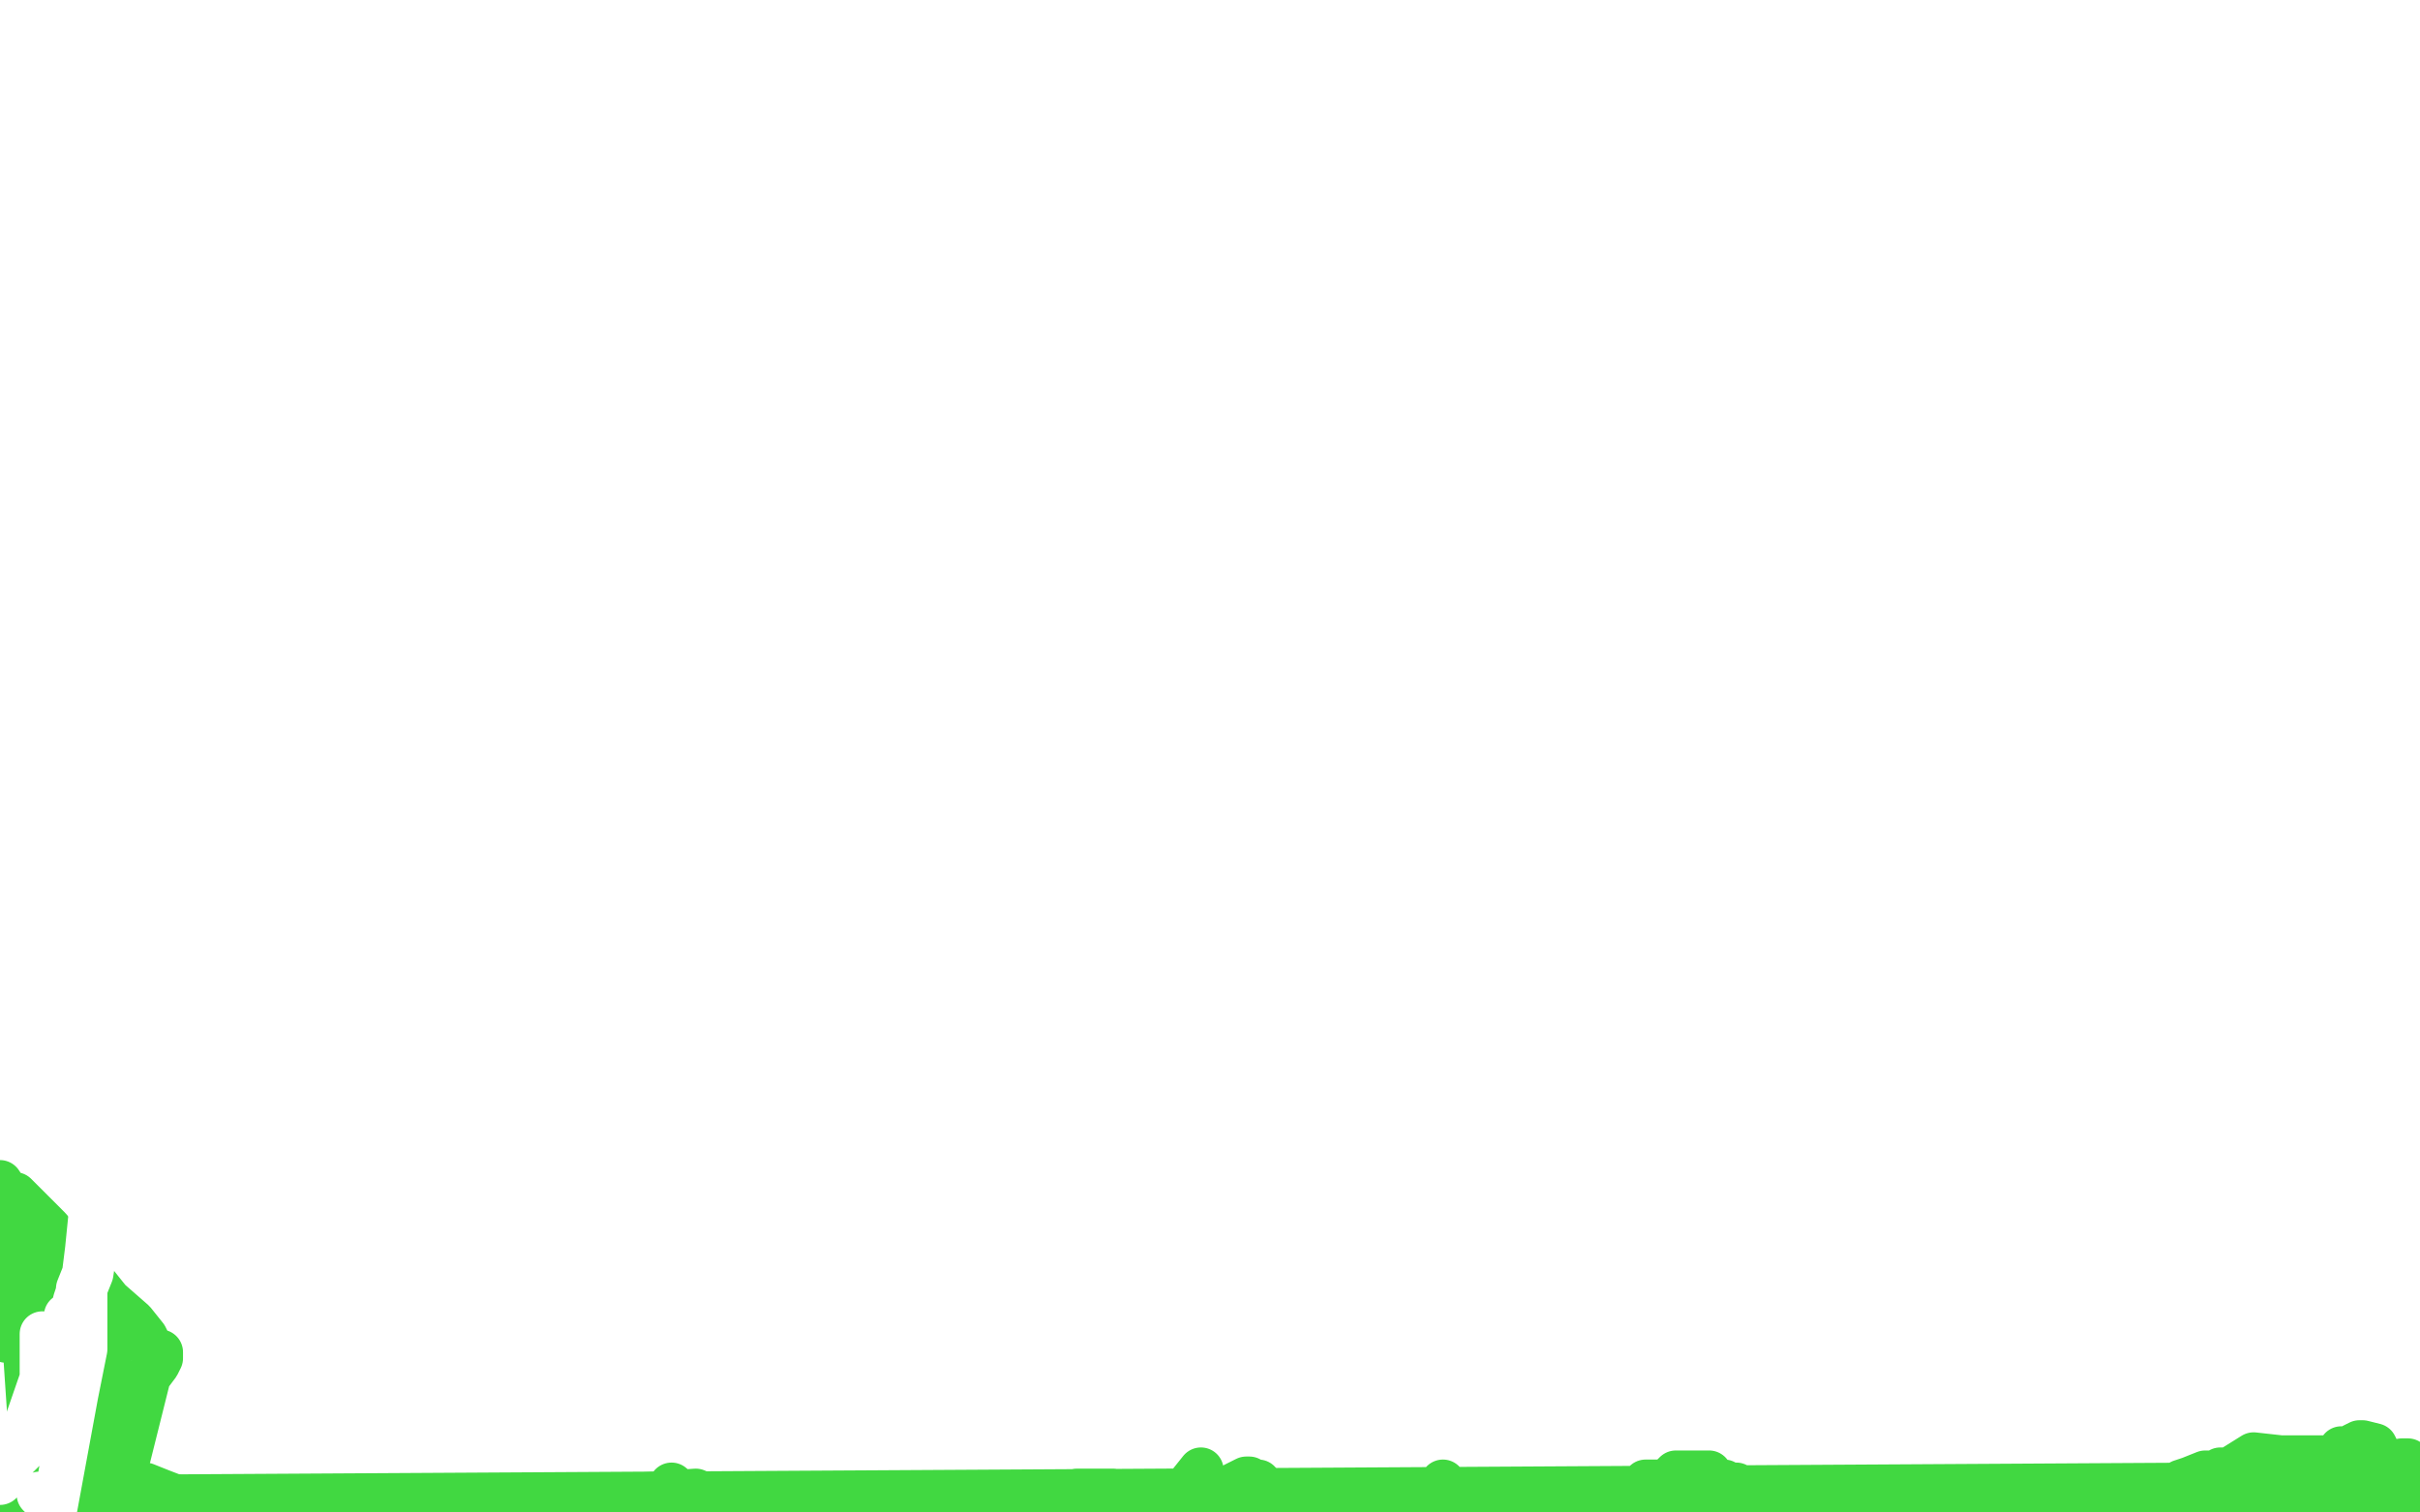 <?xml version="1.0" standalone="no"?>
<!DOCTYPE svg PUBLIC "-//W3C//DTD SVG 1.1//EN"
"http://www.w3.org/Graphics/SVG/1.1/DTD/svg11.dtd">

<svg width="800" height="500" version="1.1" xmlns="http://www.w3.org/2000/svg" xmlns:xlink="http://www.w3.org/1999/xlink" style="stroke-antialiasing: false"><desc>This SVG has been created on https://colorillo.com/</desc><rect x='0' y='0' width='800' height='500' style='fill: rgb(255,255,255); stroke-width:0' /><polyline points="12,494 12,493 12,493 10,493 5,491 8,498 60,499 57,499 50,498 34,497 5,494 0,497 8,499 66,498 53,493 48,491 46,491 45,491 44,491 40,491 38,491 38,493 40,493 46,497 57,499 70,499 66,499 57,495 56,495 57,495 66,497 76,498 90,499 90,498" style="fill: none; stroke: #41d841; stroke-width: 15; stroke-linejoin: round; stroke-linecap: round; stroke-antialiasing: false; stroke-antialias: 0; opacity: 1.0"/>
<polyline points="98,497 100,498 100,498 101,499 101,499 102,499 102,499 104,499 104,499 106,499 108,499 109,499 110,499 112,499 113,499 116,499 117,499 118,499 120,499 121,499 122,499 124,499 125,499 126,499 128,499 129,499 130,499 132,499 134,499 137,499 138,499 140,499 141,499 142,499 144,499 145,499 149,499 230,493" style="fill: none; stroke: #41d841; stroke-width: 15; stroke-linejoin: round; stroke-linecap: round; stroke-antialiasing: false; stroke-antialias: 0; opacity: 1.0"/>
<polyline points="222,491 222,493 222,493 224,493 224,493 225,494 225,494 226,494 226,494 228,494 228,494 229,494 229,494 230,494 232,494 233,494 234,494 236,494 237,494 238,494 240,494 245,495 246,495 252,495 253,495 254,495 256,495 257,495 258,495 261,495 262,494 264,494 266,494 268,494 269,494 270,495 273,495 274,495 278,495 282,495 285,497 286,497 289,497 290,497 292,497 296,497 298,497 301,497 302,497 304,497 305,497 306,497 308,497 310,497 313,497 314,497 321,497 322,497 324,497 325,497 326,495 329,495 330,495 332,495 334,495 337,495 337,497 338,497 341,497 345,498 396,499 393,497 390,494 389,494 388,494 385,494 385,495 382,498 382,499 373,499 369,499 366,497 365,497 365,495 364,494 360,493 357,493 356,493 361,493 368,493 377,495 380,497 382,498 384,498 384,499 386,499 390,499 401,499 406,499 412,498 414,495 413,493 412,493 409,493 398,493 393,494 393,495 392,494 393,491 397,486 396,490 394,493 394,497 394,498 396,498 398,498 402,498 406,497 405,497 405,498 406,498 406,497 406,495 406,494 408,493 408,491 410,490 412,489 413,489 413,490 414,490 416,490 416,491 417,491 420,493 421,494 421,495 425,497 426,497 429,497 432,497 433,497 434,497 436,497 436,495 437,494 438,494 438,493 440,493 441,493 442,493 444,493 445,493 446,493 448,493 449,494 450,494 452,495 453,497 454,498 457,499 468,499 470,498 472,497 474,495 474,493 477,491 477,490 477,491 477,493 477,491 478,491 478,493 478,494 480,494 480,495 481,495 484,495 486,495 489,495 490,495 492,495 493,495 494,495 496,495 497,495 498,495 500,495 501,495 502,495 505,494 508,494 512,494 513,494 516,494 517,494 518,494 520,494 521,494 522,494 525,494 532,494 536,493 541,493 544,490 545,490 546,490 548,490 549,490 552,489 554,487 556,487 557,487 558,487 560,487 561,487 564,487 565,487 565,489 566,489 568,490 569,490 570,490 570,491 572,491 573,491 574,491 574,493 576,494 577,494 578,494 580,494 581,494 582,494 582,495 584,495 585,495 586,495 588,495 589,495 593,497 594,497 600,497 602,497 605,497 606,497 608,497 609,497 610,497 612,497 613,497 614,497 616,497 618,497 626,498 629,498 632,498 633,498 634,498 636,498 637,497 638,497 638,495 640,495 641,494 642,494 644,494 645,494 646,494 649,495 653,495 656,495 658,495 660,495 661,495 662,495 664,495 665,495 666,497 668,497 672,497 674,497 676,497 677,497 680,497 681,497 682,497 684,497 685,497 686,497 689,497 693,497 697,497 700,497 704,495 705,495 706,495 708,495 709,495 716,495 717,494 718,494 720,494 721,494 722,494 725,494 726,493 726,491 728,491 729,490 730,490 733,489 734,489 736,489 738,489 740,489 741,489 744,489 746,487 748,487 749,487 750,487 752,487 753,487 754,487 756,487 757,487 758,487 758,489 760,489 761,487 761,489 761,491 761,498 761,499 765,499 765,498 766,495 768,495 769,495 772,495 774,493 777,491 781,491 789,486 792,485 794,483 796,483 794,483 794,485 793,486 793,487 789,490 789,493 749,499 748,499 748,498 749,498 753,498 753,497 754,495 757,493 758,490 757,490 753,493 749,495 576,498 572,495 569,494 566,493 565,493 561,493 557,493 553,494 549,495 545,497 544,497 544,498 544,499 682,499 689,498 705,495 710,495 718,494 718,493 720,491 721,490 724,489 729,487 730,487 733,487 734,486 737,486 740,486 742,487 744,487 746,487 749,487 752,487 753,487 754,487 757,489 760,491 761,491 764,491 765,491 766,491 768,491 769,491 770,491 772,491 773,491 773,490 774,489 774,490 777,490 778,490 781,490 782,490 784,490 785,490 786,490 788,490 789,490 790,490 792,490 793,490 794,490 797,489 798,487 797,491 793,498 793,499 788,499 789,497 790,494 790,493 790,491 790,489 789,486 785,478 781,477 780,477 778,478 777,479 774,479 772,482 770,482 764,482 754,482 745,481 729,491 40,495 42,483 49,455 52,451 53,449 53,447 52,447 50,446 48,442 44,437 36,430 24,415 16,406 5,395 12,499 9,498 9,497 10,495 13,495 17,495 21,493 28,490 29,489 30,489 37,491 40,493 42,493 42,491 41,490 40,489 38,487 40,487 40,489 38,487 37,487 33,483 30,482 26,478 25,477 25,475 26,473 32,469 34,461 36,455 36,446 34,439 33,438 33,443 29,457 29,466 29,475 29,481 28,485 26,486 25,489 22,497 21,499 20,499 20,494 20,485 20,474 21,462 22,449 22,441 22,439 21,438 20,438 20,437 17,434 13,434 10,431 9,430 8,430 8,431 6,435 5,437 4,439 2,443 2,442 2,441 5,437 5,435 8,433 8,431 8,430 9,430 12,429 16,429 20,429 26,429 28,429 29,427 28,427 26,426 24,425 22,425 21,423 17,422 16,421 16,419 14,417 12,411 10,406 0,391" style="fill: none; stroke: #41d841; stroke-width: 15; stroke-linejoin: round; stroke-linecap: round; stroke-antialiasing: false; stroke-antialias: 0; opacity: 1.0"/>
<polyline points="14,441 14,446 14,446 14,453 14,453 14,457 14,457 14,461 14,461 14,463 14,463 14,466 14,466 16,471 16,471 18,477 18,473 20,466 21,455 24,445 26,431 30,421 34,395 34,390 34,387 34,391 32,398 30,403 29,413 28,421 26,426 25,438 22,443 21,447 20,457 18,461 16,465 12,473 10,474 9,477 9,478 8,479 6,481 5,482 2,486 0,490 2,485 8,473 17,447 20,442 21,439 22,435 24,434 25,430 26,427 28,423 28,429 28,435 28,446 25,461 18,499 13,494" style="fill: none; stroke: #ffffff; stroke-width: 15; stroke-linejoin: round; stroke-linecap: round; stroke-antialiasing: false; stroke-antialias: 0; opacity: 1.0"/>
</svg>
